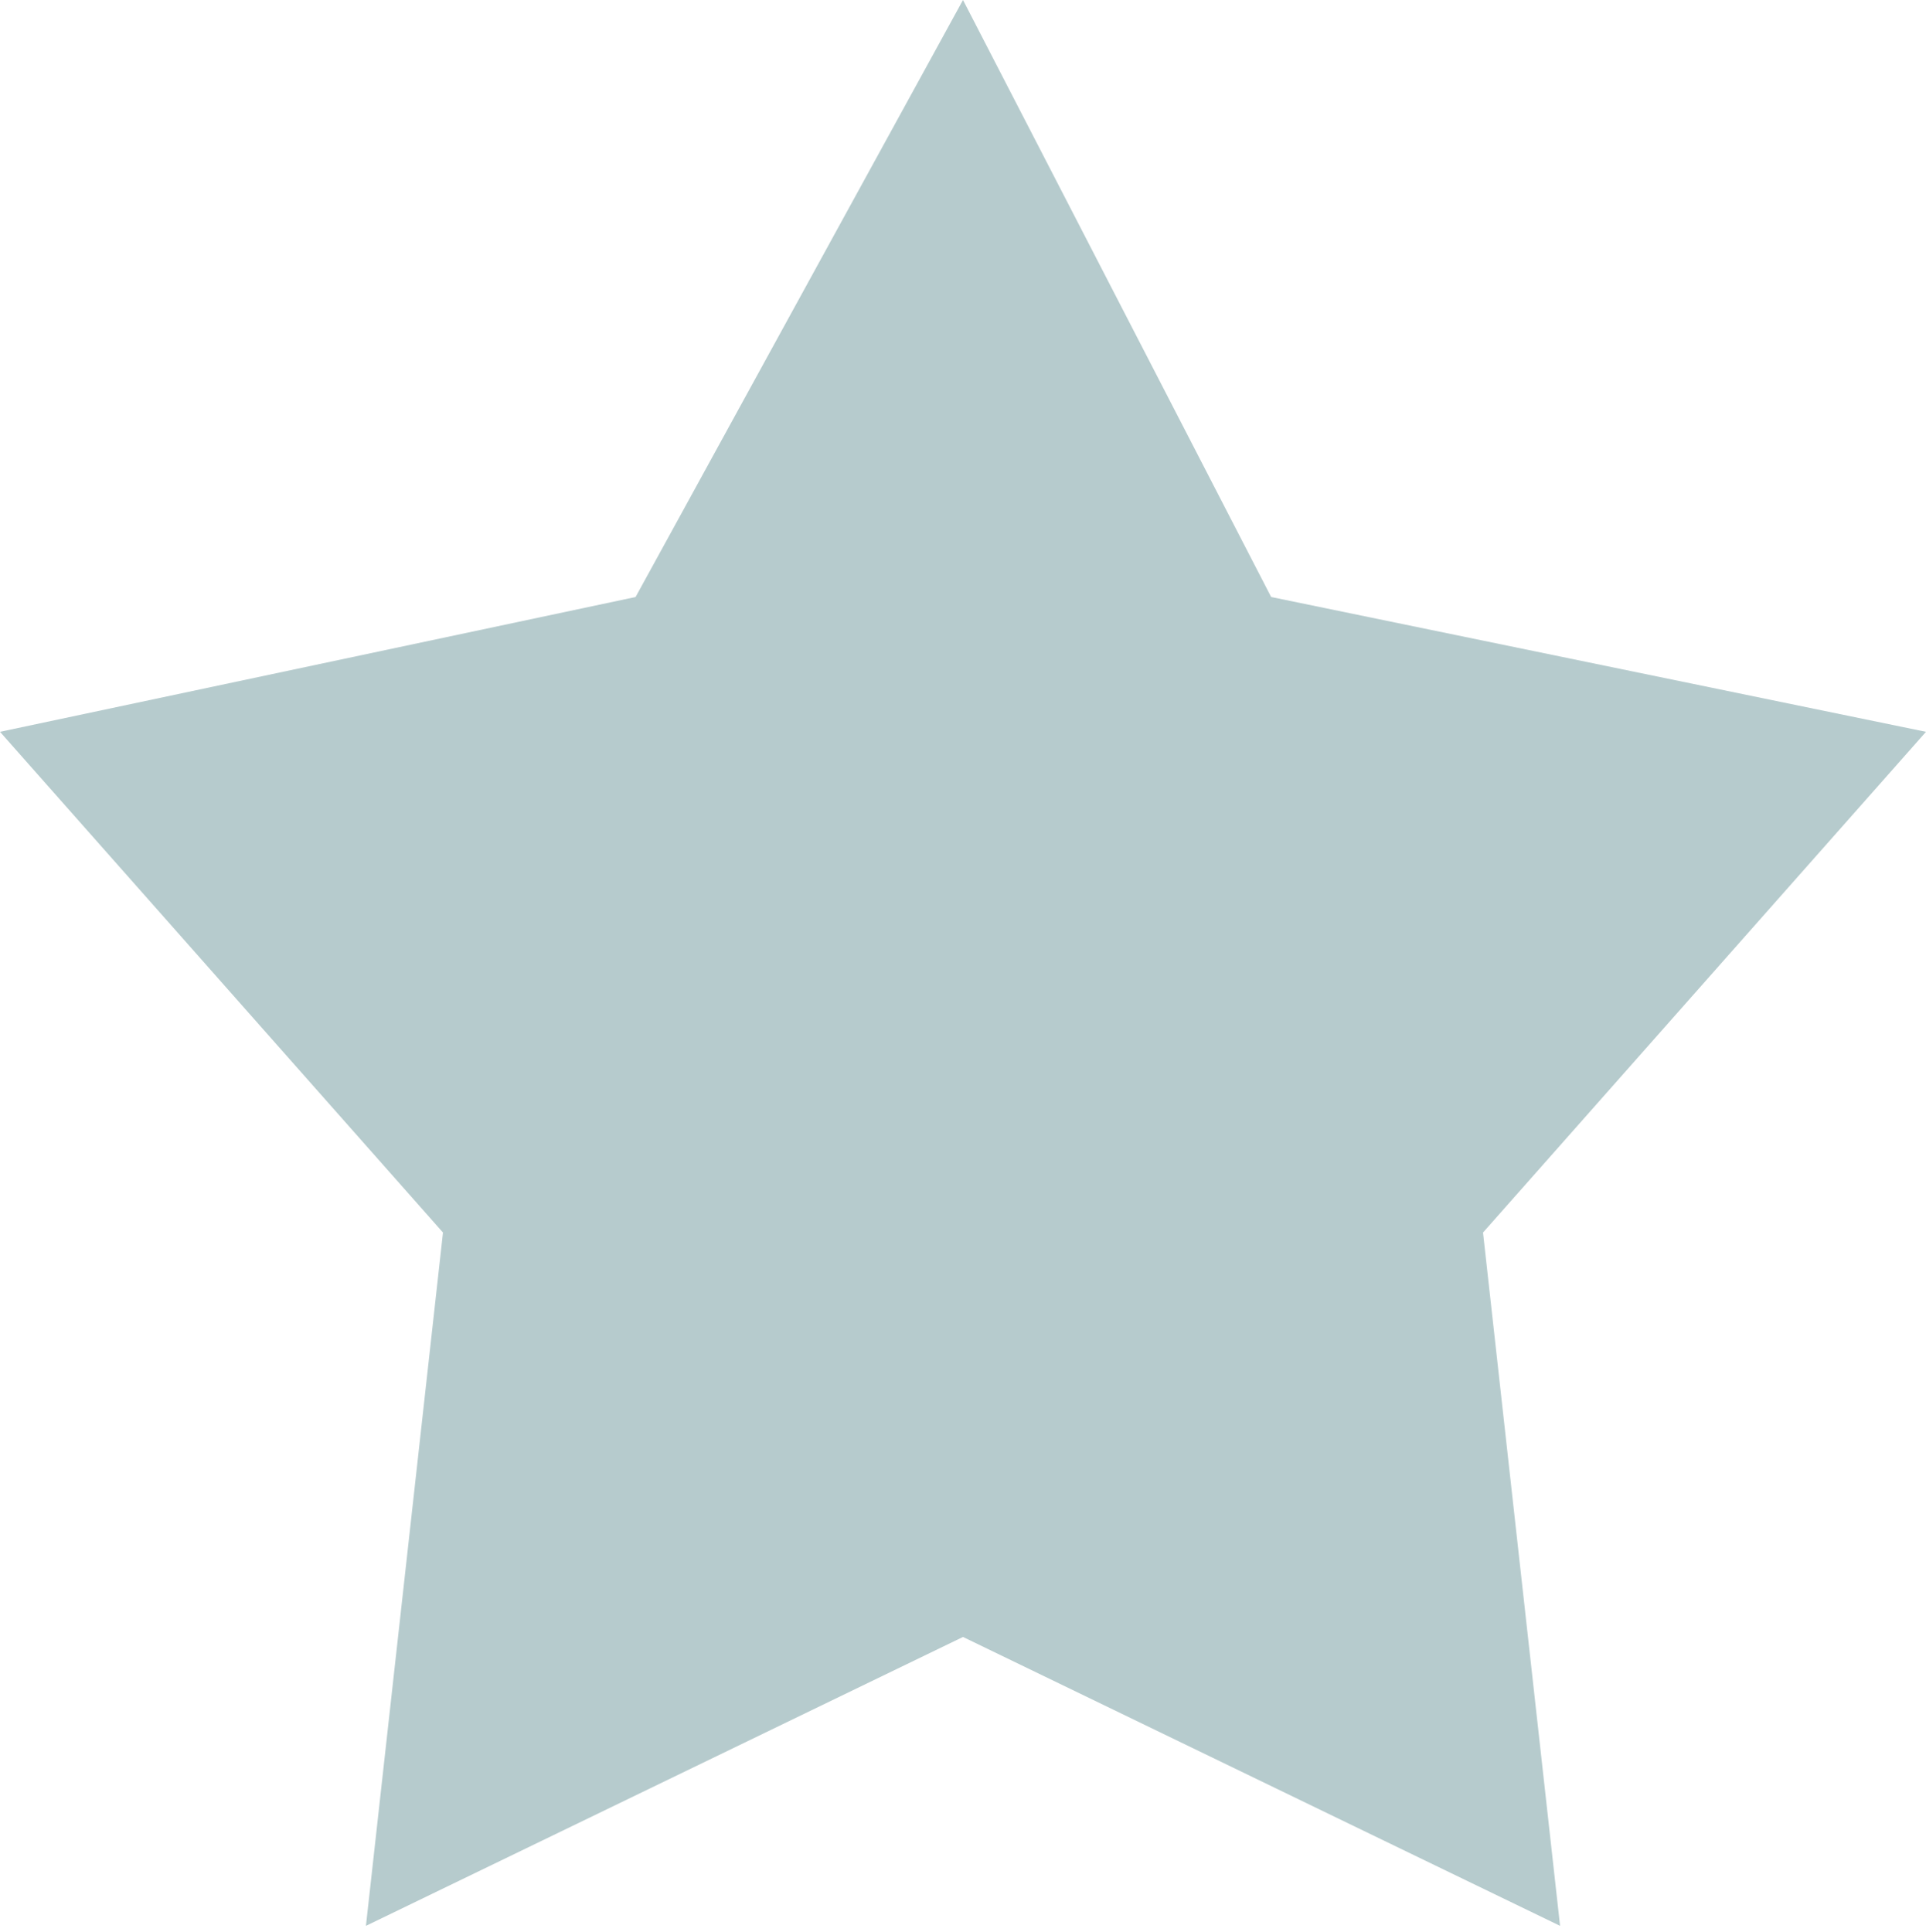 <?xml version="1.0" encoding="utf-8"?>
<!-- Generator: Adobe Illustrator 22.1.0, SVG Export Plug-In . SVG Version: 6.00 Build 0)  -->
<svg version="1.1" id="Layer_1" xmlns="http://www.w3.org/2000/svg" xmlns:xlink="http://www.w3.org/1999/xlink" x="0px" y="0px"
	 style="enable-background:new 0 0 10 10;" xml:space="preserve" width="10" height="10.03" viewBox="0 0 10 10.03">
<style type="text/css">
	.st0{fill:#B6CBCD;}
</style>
<path class="st0" d="M5,0l1.6,3.1L10,3.8L7.7,6.4L8.1,10L5,8.5L1.9,10l0.4-3.6L0,3.8l3.3-0.7L5,0"/>
</svg>
